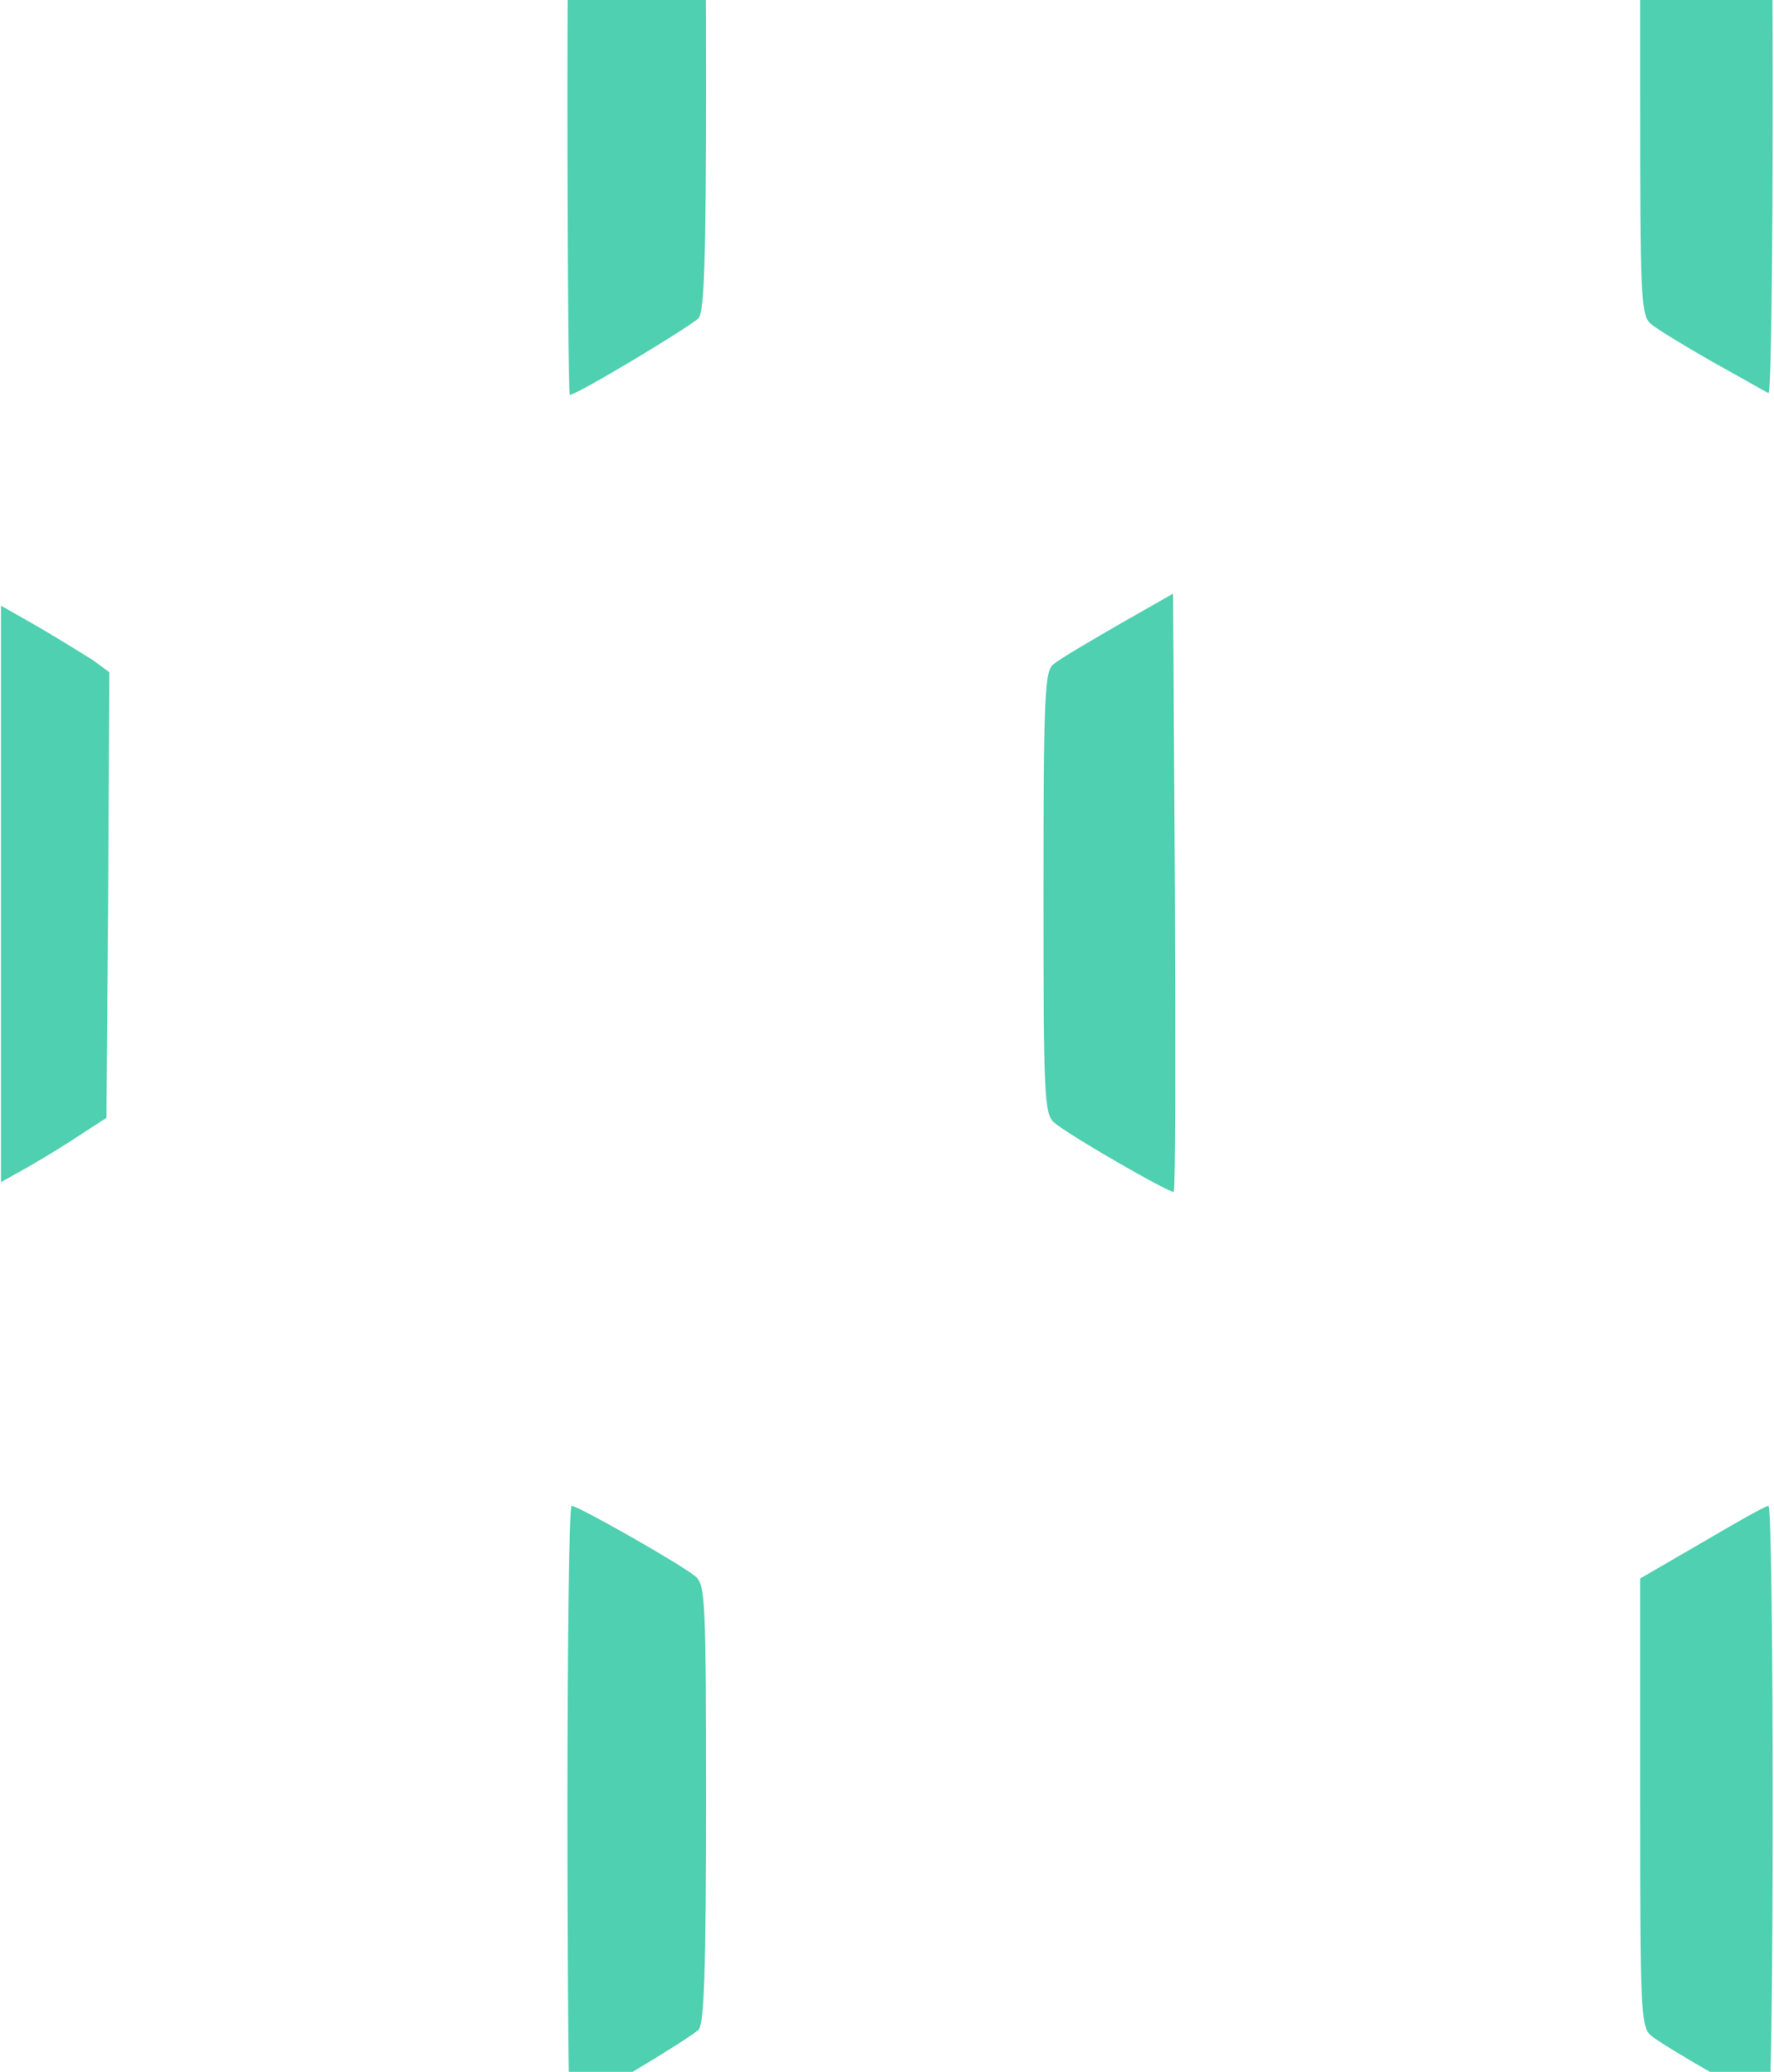 <svg width="394" height="460" viewBox="0 0 394 460" fill="none" xmlns="http://www.w3.org/2000/svg">
<path d="M126.021 21.001C126.021 57.668 126.289 87.668 126.557 87.668C128.163 87.668 153.594 72.335 155.2 70.601C156.405 69.001 156.806 56.868 156.806 20.335C156.806 -23.932 156.672 -28.065 154.531 -29.932C151.854 -32.332 128.431 -45.665 126.958 -45.665C126.423 -45.665 126.021 -15.665 126.021 21.001Z" fill="#4FD0B0"/>
<path d="M378.056 -37.532L364.27 -29.532V20.201C364.27 65.934 364.403 70.068 366.679 71.934C367.883 73.001 374.04 76.734 380.331 80.334C386.622 83.801 392.11 87.001 392.779 87.268C393.314 87.534 393.716 57.801 393.716 21.134C393.716 -15.666 393.314 -45.666 392.779 -45.666C392.11 -45.666 385.551 -41.932 378.056 -37.532Z" fill="#4FD0B0"/>
<path d="M248.359 138.735C241.666 142.601 235.108 146.468 233.903 147.535C232.029 149.135 231.762 154.468 231.762 198.335C231.762 243.268 231.896 247.401 234.171 249.268C237.383 252.068 260.137 265.135 260.673 264.601C261.074 264.335 261.074 234.335 260.94 197.935L260.539 131.801L248.359 138.735Z" fill="#4FD0B0"/>
<path d="M0.206 198.467V262.467L6.631 258.867C10.111 256.867 15.331 253.667 18.275 251.667L23.629 248.2L24.031 198.733L24.298 149.267L20.685 146.6C18.543 145.267 13.189 141.933 8.638 139.267L0.206 134.467V198.467Z" fill="#4FD0B0"/>
<path d="M126.021 401.001C126.021 437.668 126.289 467.668 126.557 467.668C128.163 467.668 153.594 452.335 155.2 450.601C156.405 449.001 156.806 436.868 156.806 400.335C156.806 356.068 156.672 351.935 154.531 350.068C151.854 347.668 128.431 334.335 126.958 334.335C126.423 334.335 126.021 364.335 126.021 401.001Z" fill="#4FD0B0"/>
<path d="M378.056 342.468L364.27 350.468V400.201C364.27 445.934 364.403 450.068 366.679 451.934C367.883 453.001 374.04 456.734 380.331 460.334C386.622 463.801 392.11 467.001 392.779 467.268C393.314 467.534 393.716 437.801 393.716 401.134C393.716 364.334 393.314 334.334 392.779 334.334C392.11 334.334 385.551 338.068 378.056 342.468Z" fill="#4FD0B0"/>
</svg>
